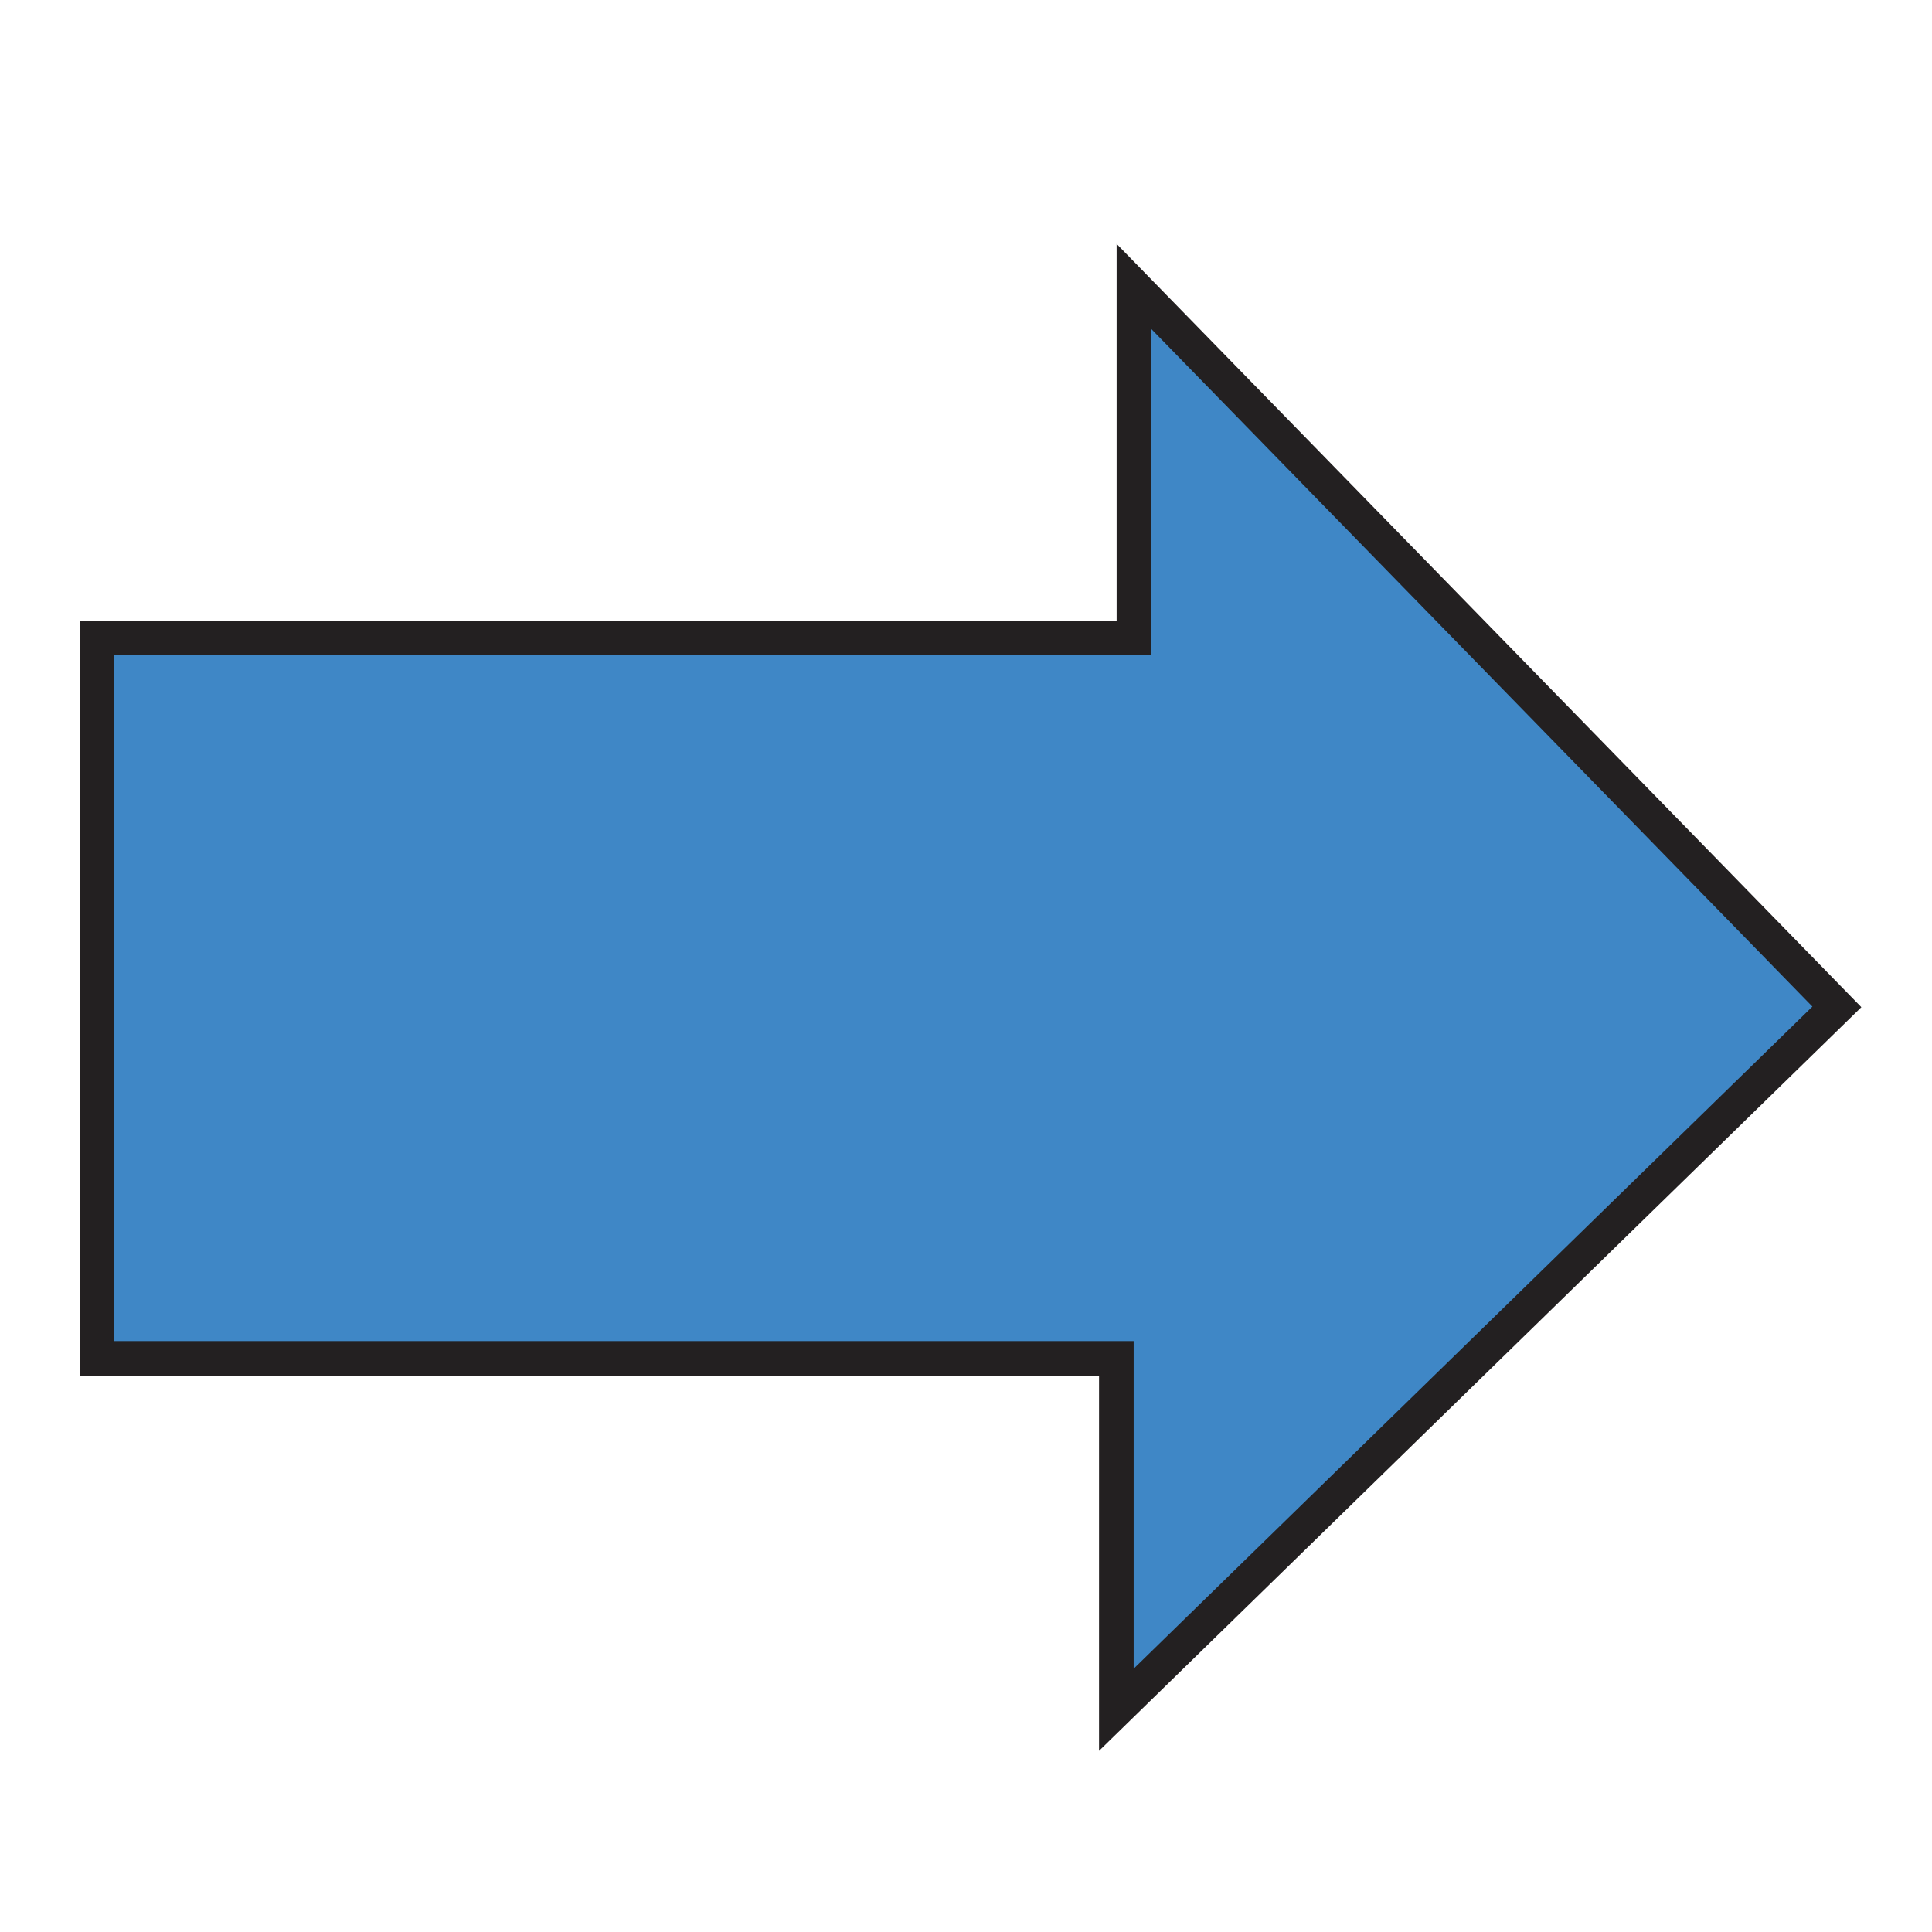 <?xml version="1.0" encoding="utf-8"?>
<!-- Generator: Adobe Illustrator 16.0.0, SVG Export Plug-In . SVG Version: 6.00 Build 0)  -->
<!DOCTYPE svg PUBLIC "-//W3C//DTD SVG 1.1//EN" "http://www.w3.org/Graphics/SVG/1.1/DTD/svg11.dtd">
<svg version="1.1" id="Layer_1" xmlns="http://www.w3.org/2000/svg" xmlns:xlink="http://www.w3.org/1999/xlink" x="0px" y="0px"
	 width="100px" height="100px" viewBox="0 0 100 100" enable-background="new 0 0 100 100" xml:space="preserve">
<symbol  id="Arrow_6" viewBox="-21.764 -25.731 43.526 51.463">
	<polygon fill="#3F87C6" stroke="#232021" points="-20.536,4.72 -10.384,4.72 -10.384,-25.231 10.427,-25.231 10.427,4.212 
		20.576,4.212 0.274,25.024 	"/>
</symbol>
<use xlink:href="#Arrow_6"  width="43.526" height="51.463" x="-21.764" y="-25.731" transform="matrix(7.832350e-008 1.792 1.792 -7.832350e-008 50.234 51.625)" overflow="visible"/>
</svg>
